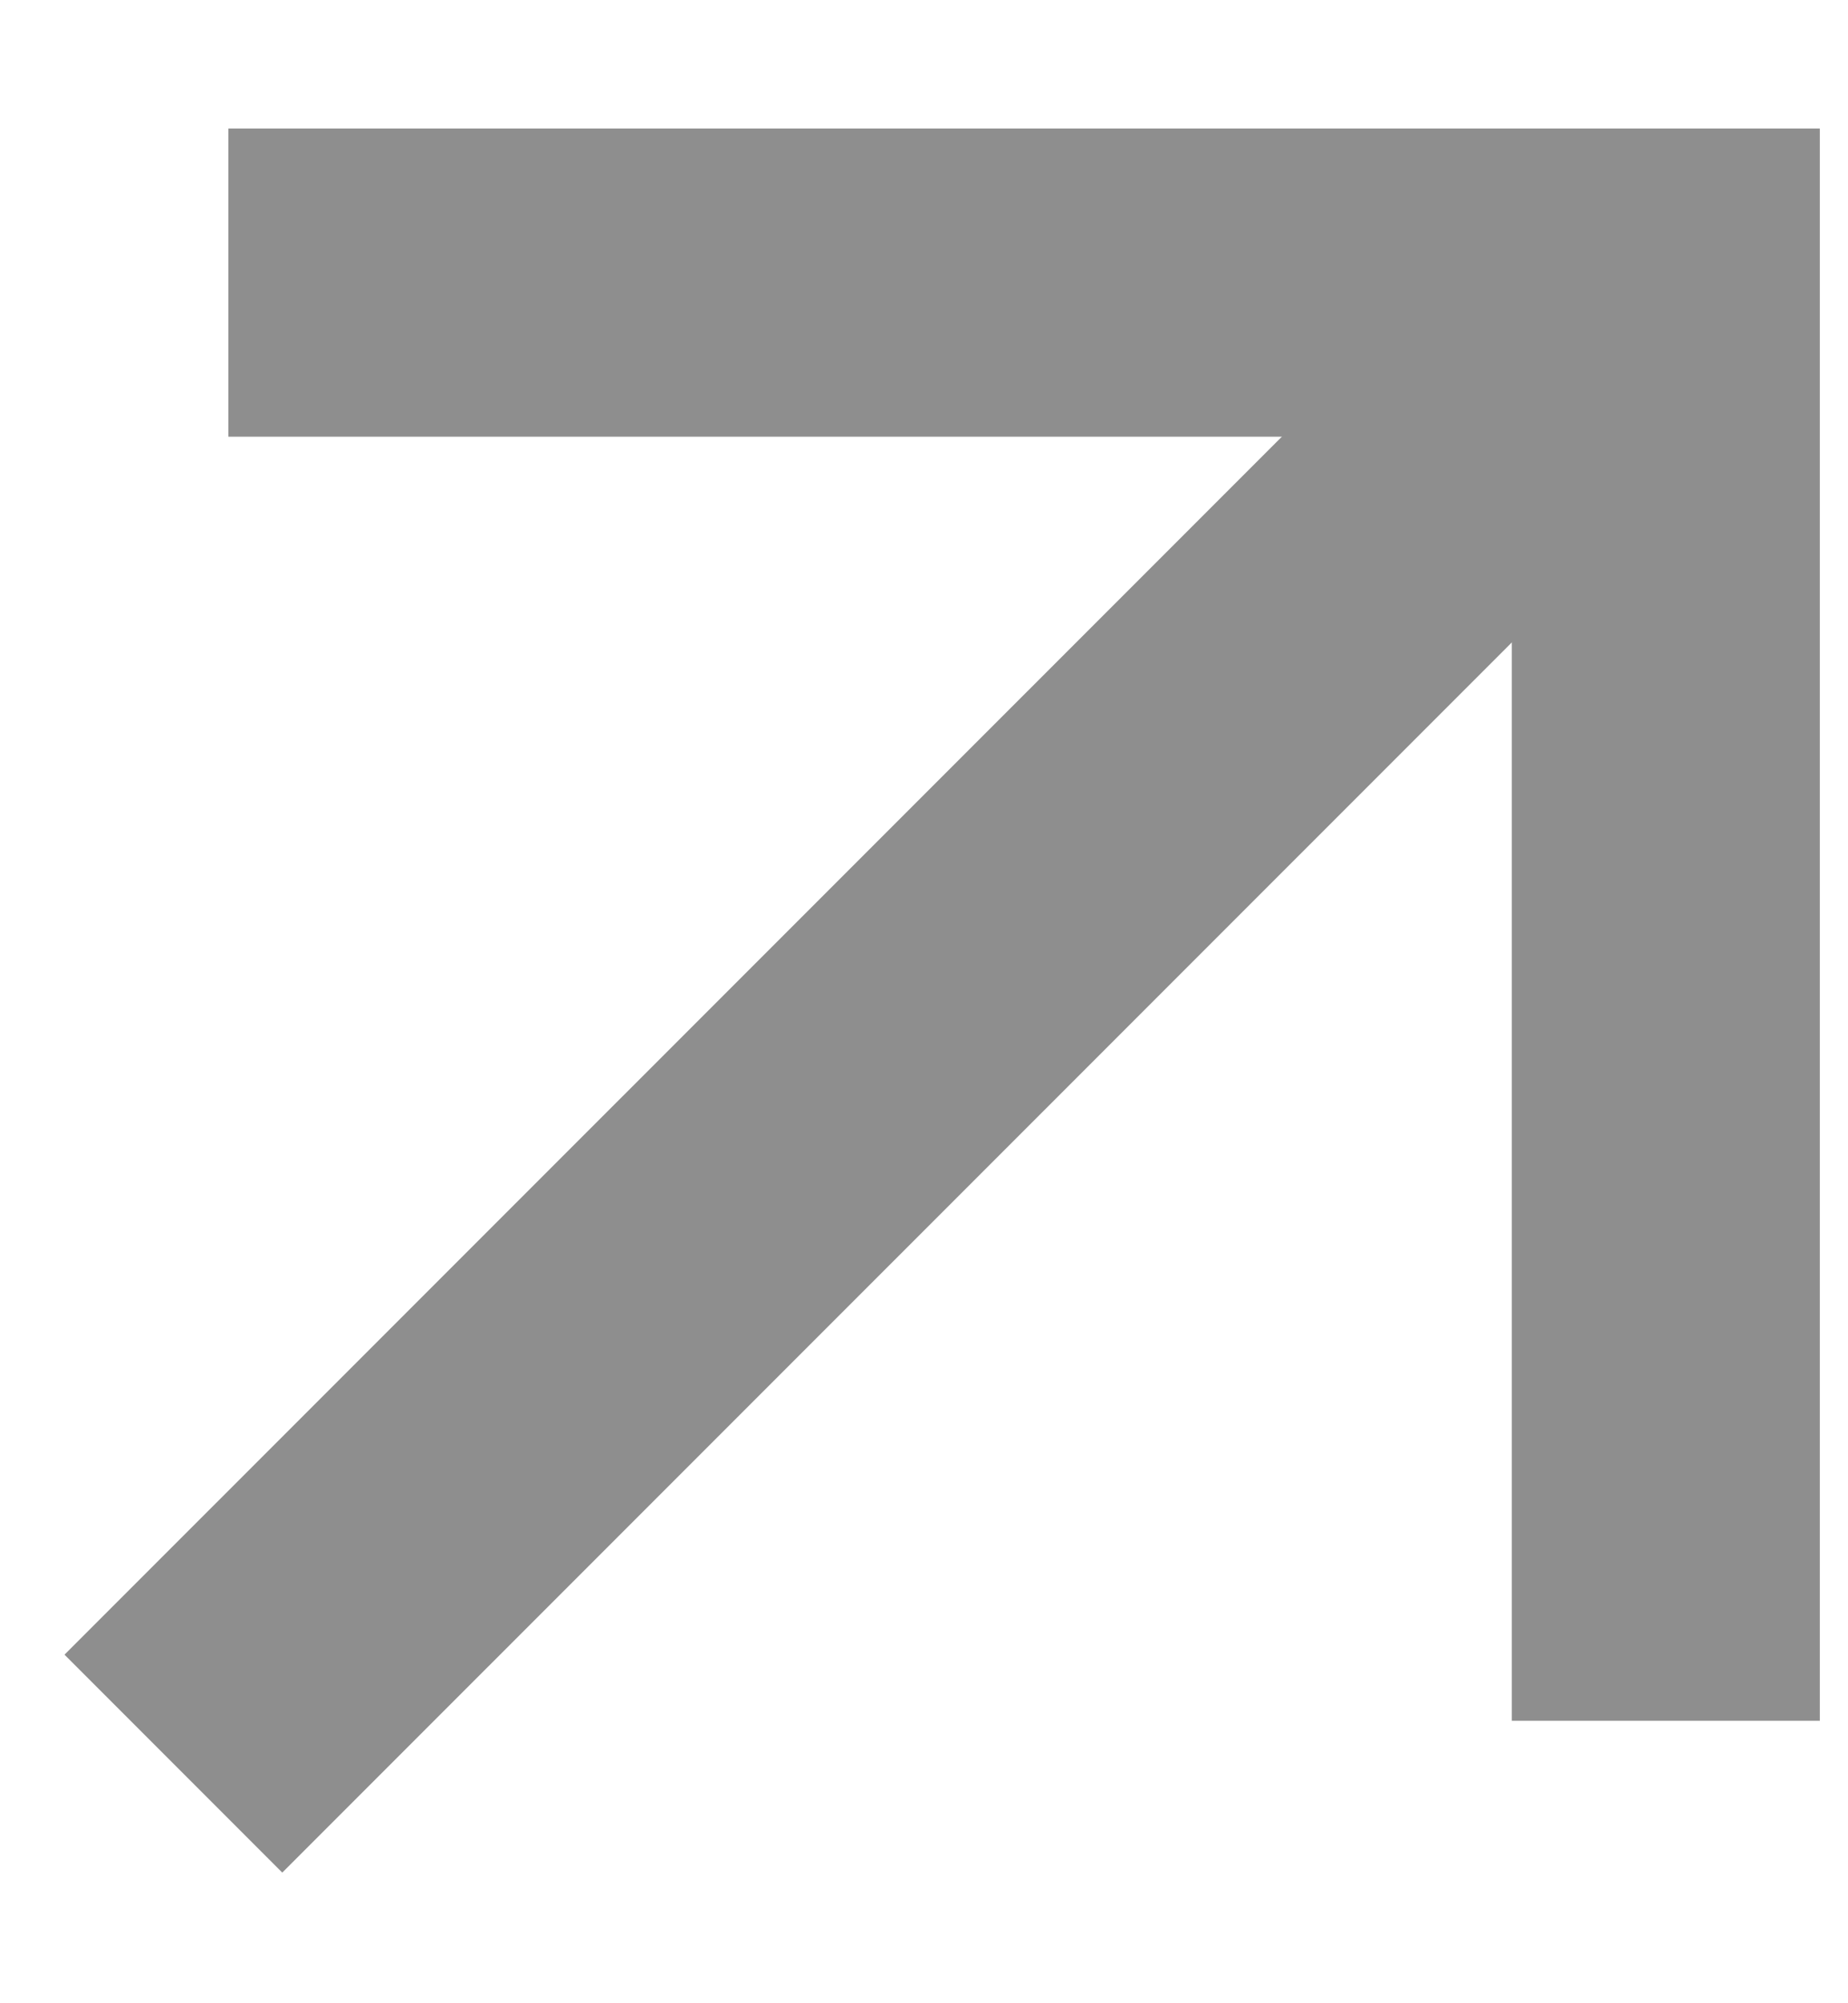 <?xml version="1.0" encoding="UTF-8"?> <svg xmlns="http://www.w3.org/2000/svg" width="12" height="13" viewBox="0 0 12 13" fill="none"> <path d="M1.833 10.738L10.167 2.405" stroke="#8E8E8E" stroke-width="2" stroke-linecap="square" stroke-linejoin="round"></path> <path d="M11.817 10.167V11.167H9.817V10.167H11.817ZM10.817 1.834V0.834H11.817V1.834H10.817ZM2.483 2.834H1.483V0.834H2.483V2.834ZM9.817 10.167V1.834H11.817V10.167H9.817ZM10.817 2.834H2.483V0.834H10.817V2.834Z" fill="#8E8E8E"></path> </svg> 